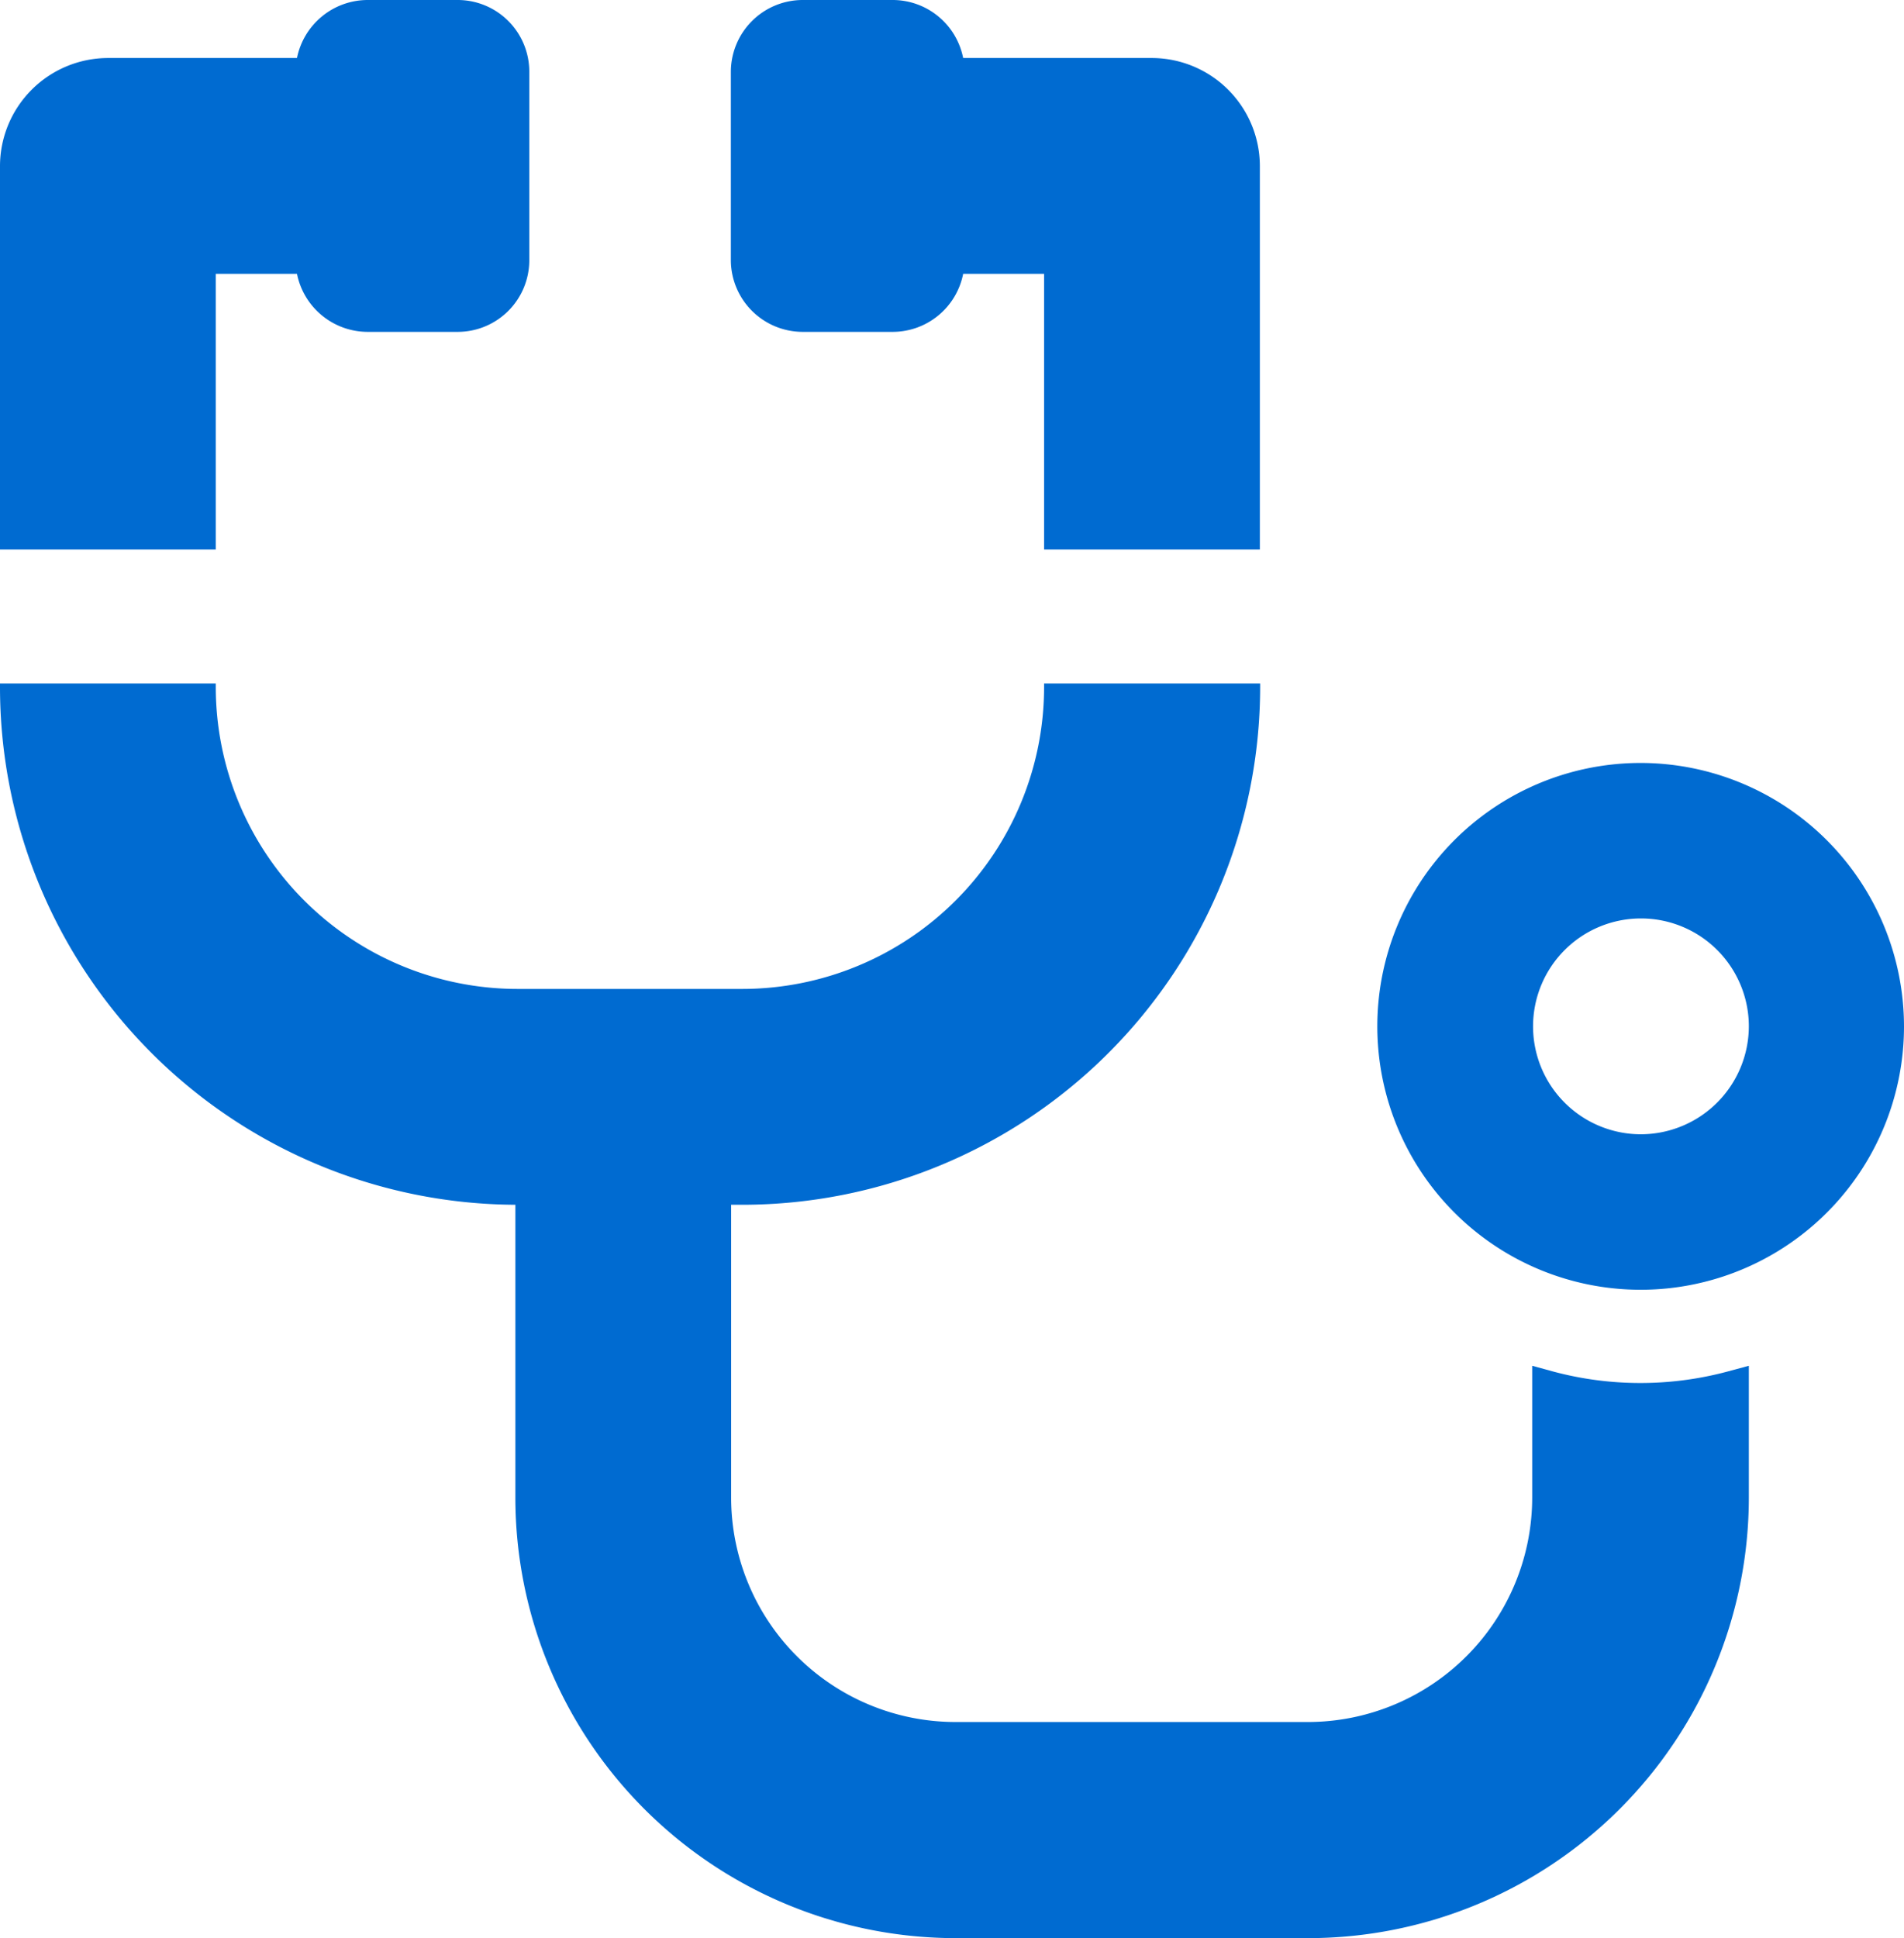 <svg xmlns="http://www.w3.org/2000/svg" width="65.65" height="66.81" viewBox="0 0 65.65 66.81"><defs><style>.cls-1{fill:#006bd1;}</style></defs><g id="レイヤー_2" data-name="レイヤー 2"><g id="文字"><path class="cls-1" d="M56.58,26.3a9.08,9.08,0,1,0,9.07,9.08A9.09,9.09,0,0,0,56.58,26.3Zm0,12.8a3.72,3.72,0,1,1,3.72-3.72A3.73,3.73,0,0,1,56.58,39.1Z"/><path class="cls-1" d="M7.44,18.94V9.44h2.8a2.49,2.49,0,0,0,2.43,2h3.12A2.47,2.47,0,0,0,18.25,9V2.47A2.47,2.47,0,0,0,15.79,0H12.67a2.49,2.49,0,0,0-2.43,2H3.72A3.73,3.73,0,0,0,0,5.72V18.94Z"/><path class="cls-1" d="M27.67,11.44h3.12a2.48,2.48,0,0,0,2.42-2H36v9.5h7.44V5.72A3.73,3.73,0,0,0,39.73,2H33.21a2.48,2.48,0,0,0-2.42-2H27.67A2.48,2.48,0,0,0,25.2,2.47V9A2.48,2.48,0,0,0,27.67,11.44Z"/><path class="cls-1" d="M59.56,47.28a11.62,11.62,0,0,1-6,0l-.73-.2v4.55a7.74,7.74,0,0,1-7.74,7.73H32.94a7.74,7.74,0,0,1-7.73-7.73V41.53h.4A17.86,17.86,0,0,0,43.45,23.69v-.13H36v.13a10.41,10.41,0,0,1-10.4,10.4H17.84a10.41,10.41,0,0,1-10.4-10.4v-.13H0v.13A17.85,17.85,0,0,0,17.77,41.53v10.1A15.19,15.19,0,0,0,32.94,66.81H45.12A15.2,15.2,0,0,0,60.3,51.63V47.08Z"/></g></g></svg>